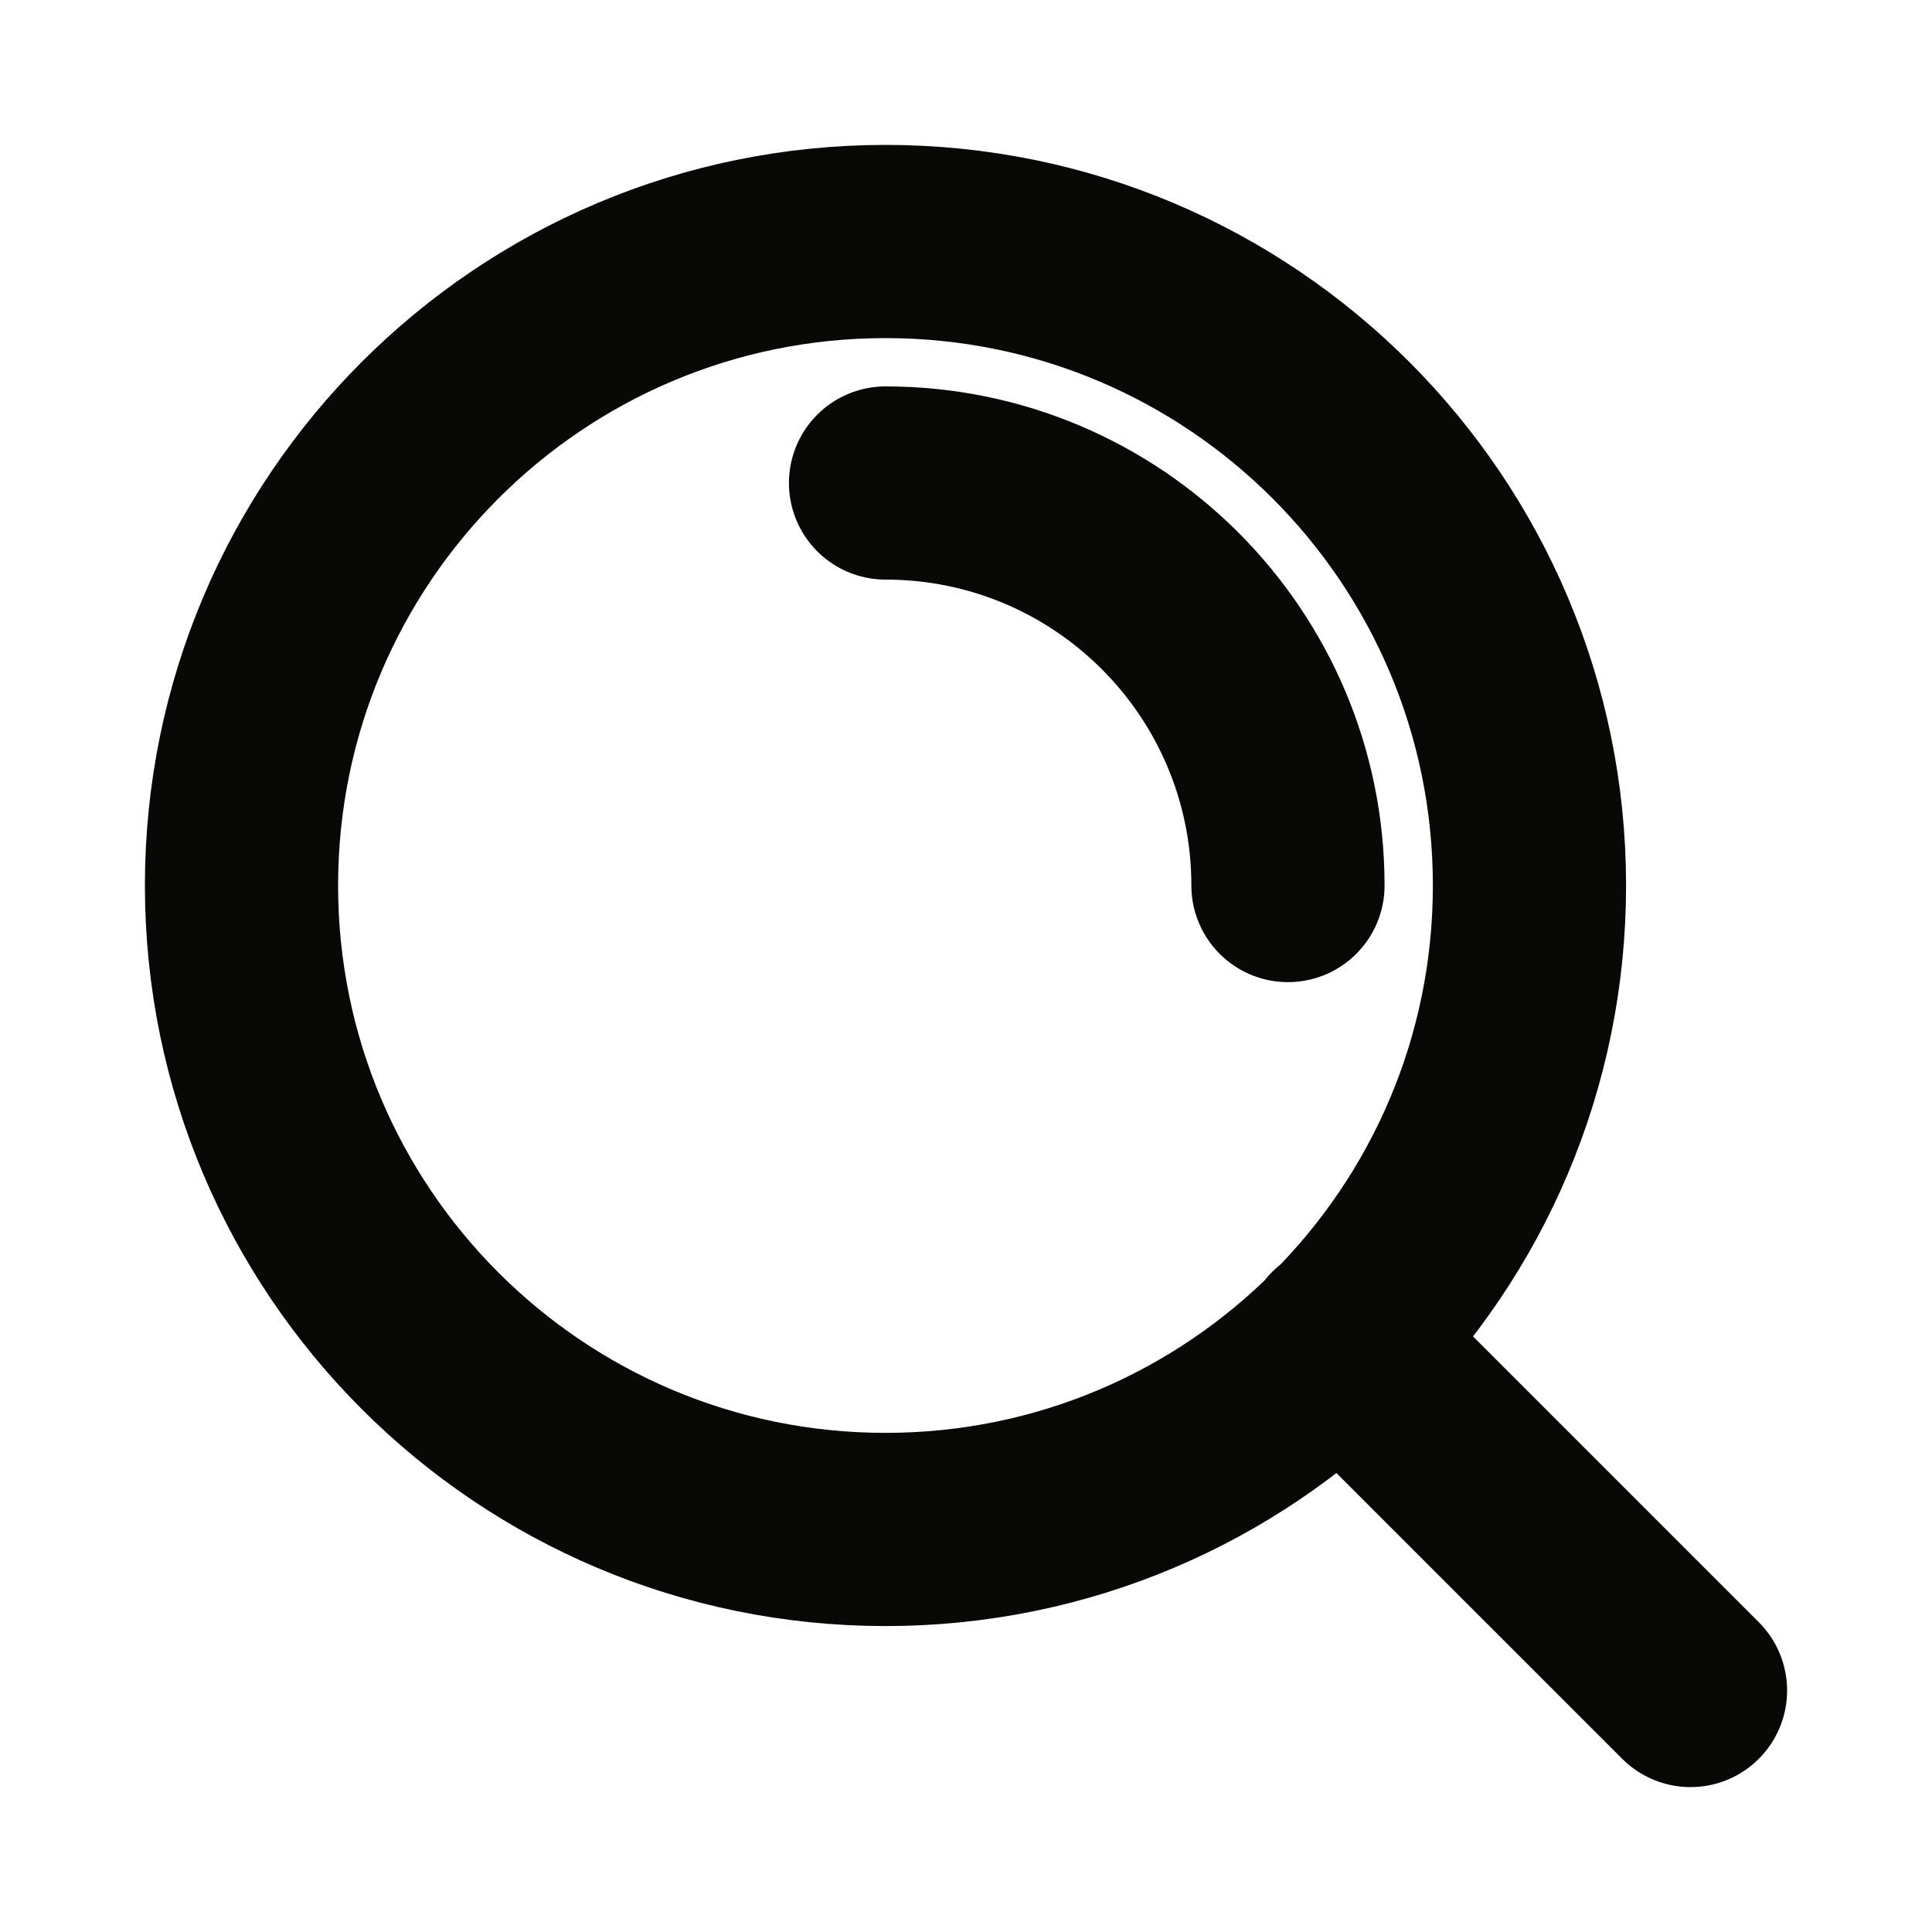 <?xml version="1.0" encoding="UTF-8"?><svg width="20" height="20" viewBox="0 0 20 20" fill="none" xmlns="http://www.w3.org/2000/svg">
<path id="Icon" d="M17.5 17.5L13.875 13.875M9.167 5C11.468 5 13.333 6.865 13.333 9.167M15.833 9.167C15.833 12.849 12.849 15.833 9.167 15.833C5.485 15.833 2.5 12.849 2.5 9.167C2.5 5.485 5.485 2.5 9.167 2.5C12.849 2.5 15.833 5.485 15.833 9.167Z" stroke="#080806" stroke-width="2" stroke-linecap="round" stroke-linejoin="round"/>
</svg>
